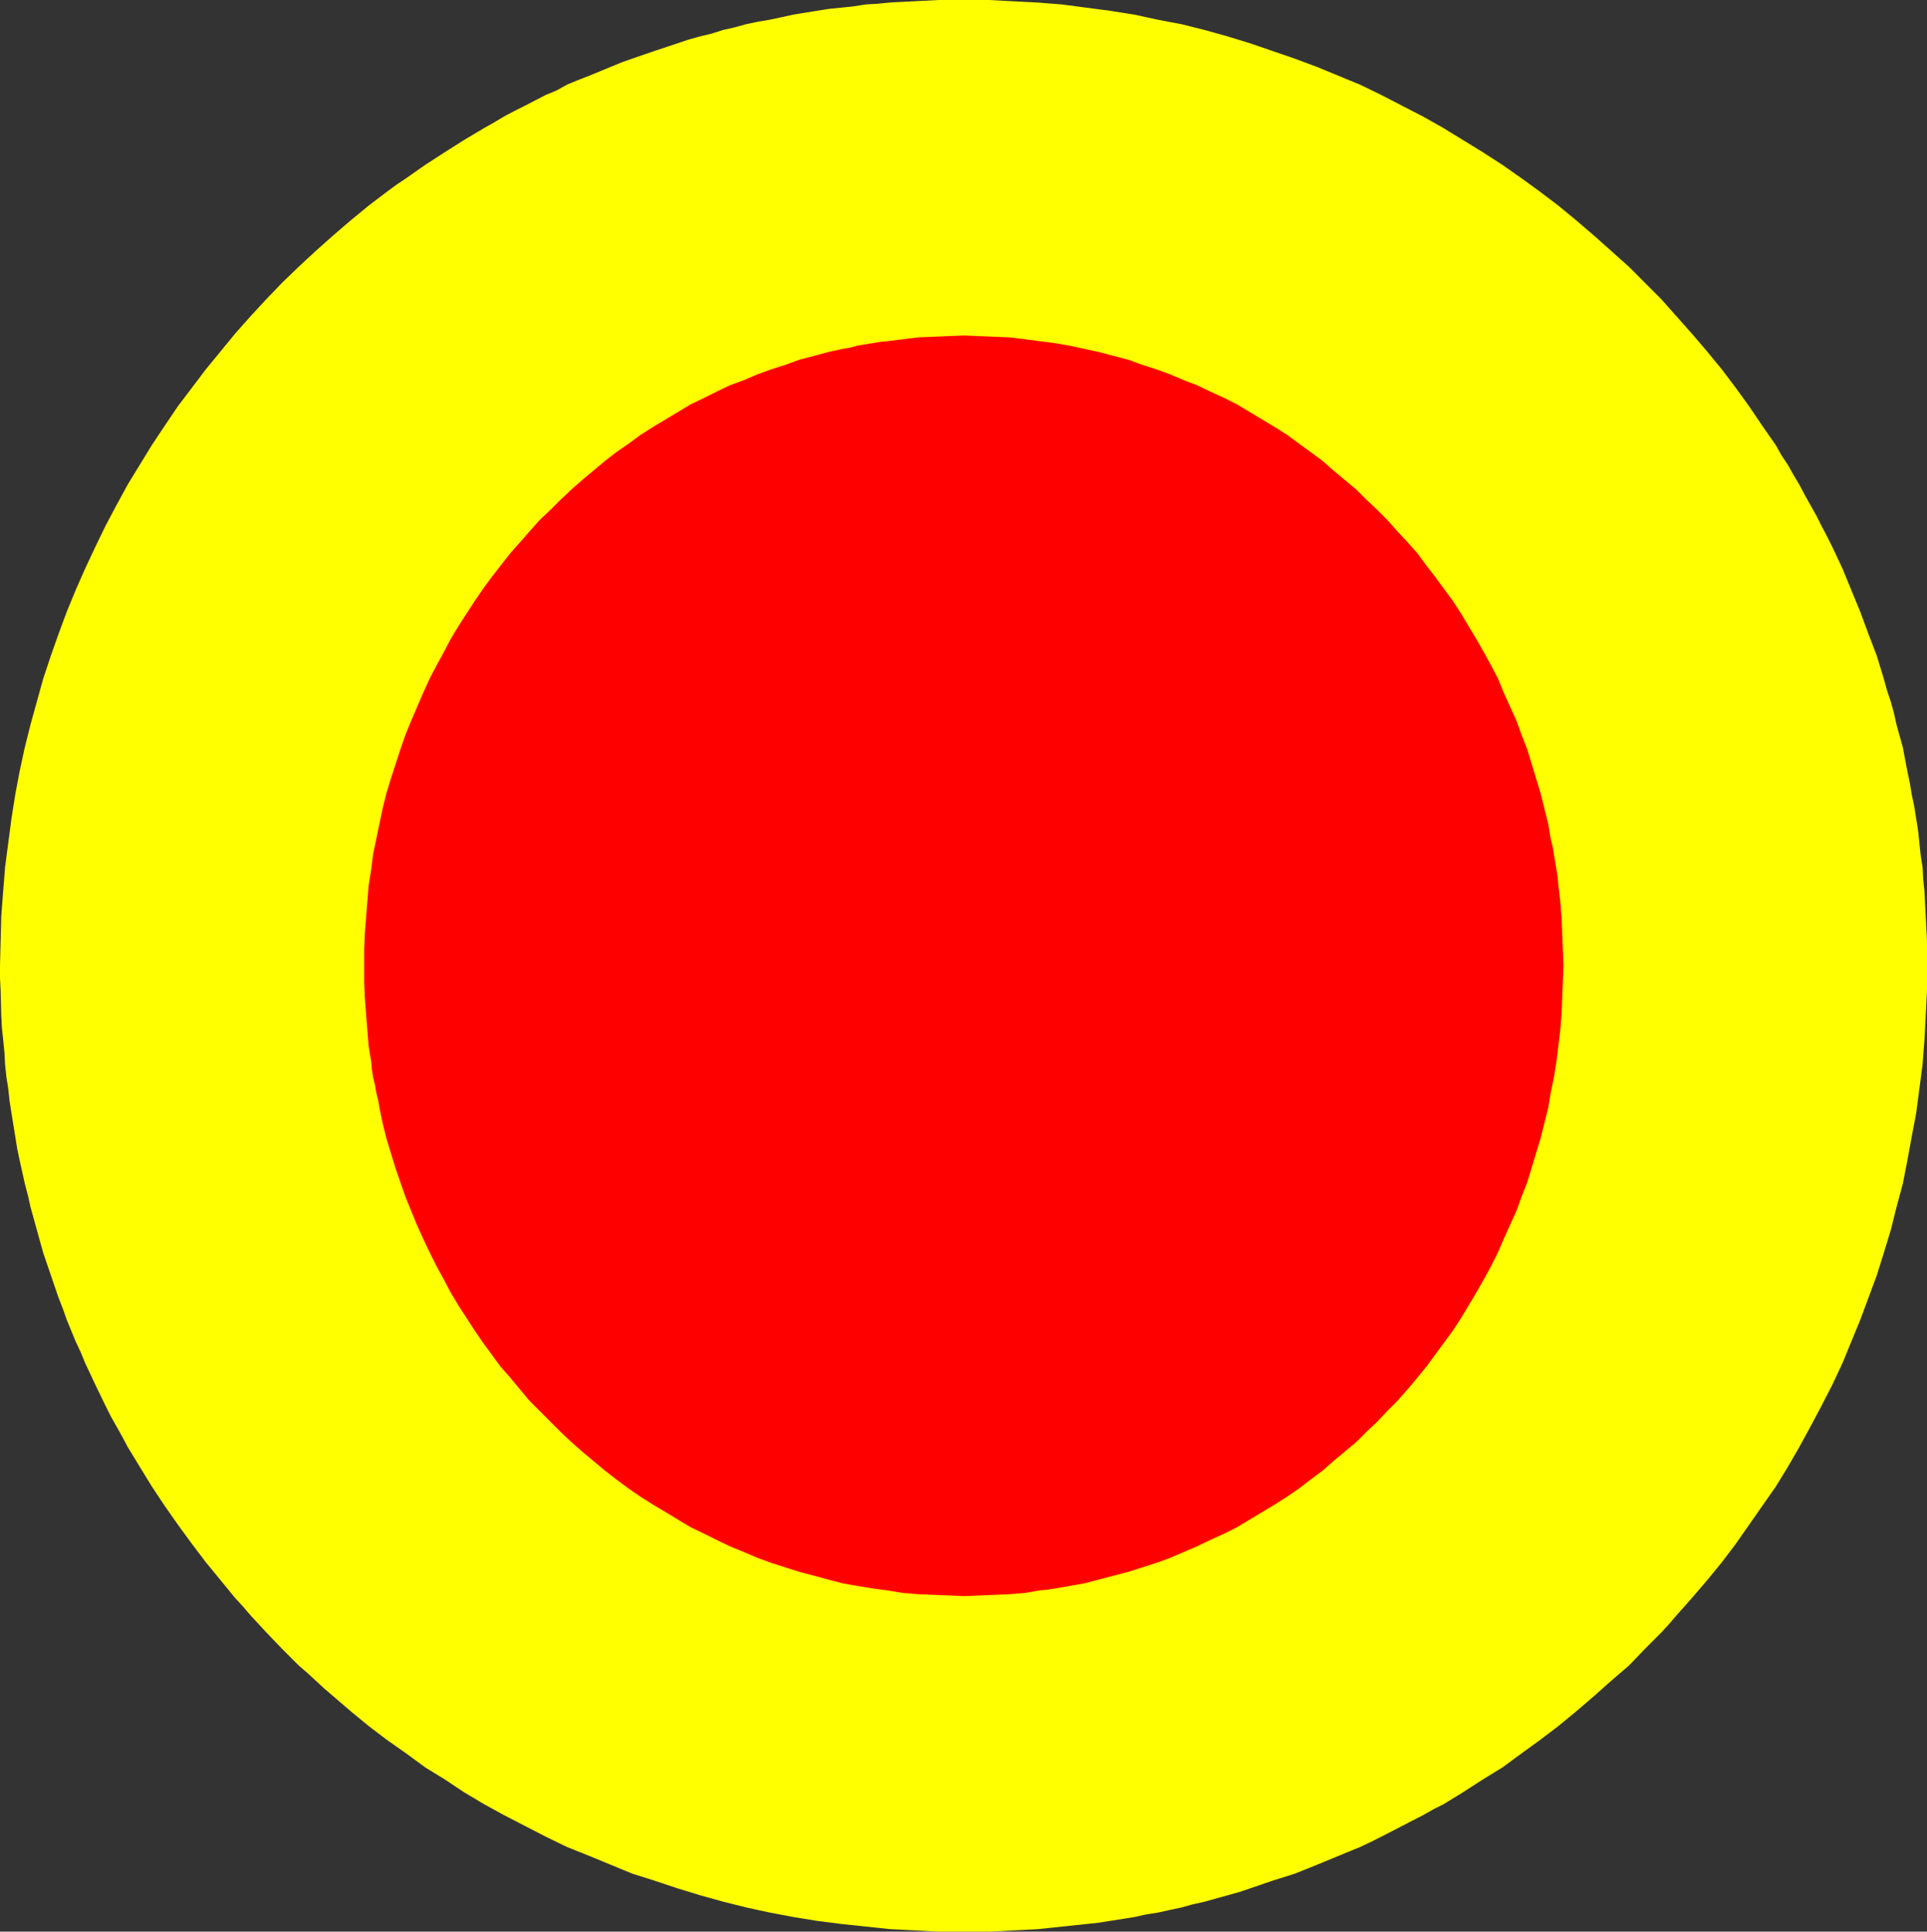 <?xml version="1.0" encoding="UTF-8" standalone="no"?>
<svg
   version="1.0"
   width="129.51mm"
   height="129.849mm"
   id="svg2"
   sodipodi:docname="Circle 28.wmf"
   xmlns:inkscape="http://www.inkscape.org/namespaces/inkscape"
   xmlns:sodipodi="http://sodipodi.sourceforge.net/DTD/sodipodi-0.dtd"
   xmlns="http://www.w3.org/2000/svg"
   xmlns:svg="http://www.w3.org/2000/svg">
  <rect width="100%" height="100%" fill="#333333" stroke="none"/>
  <sodipodi:namedview
     id="namedview2"
     pagecolor="#ffffff"
     bordercolor="#000000"
     borderopacity="0.25"
     inkscape:showpageshadow="2"
     inkscape:pageopacity="0.0"
     inkscape:pagecheckerboard="0"
     inkscape:deskcolor="#d1d1d1"
     inkscape:document-units="mm" />
  <defs
     id="defs1">
    <pattern
       id="WMFhbasepattern"
       patternUnits="userSpaceOnUse"
       width="6"
       height="6"
       x="0"
       y="0" />
  </defs>
  <path
     style="fill:#ffff00;fill-opacity:1;fill-rule:evenodd;stroke:none"
     d="m 244.743,490.769 h -6.296 l -6.135,-0.324 -6.296,-0.324 -6.135,-0.647 -6.135,-0.647 -6.296,-0.809 -5.973,-0.971 -5.973,-1.132 -5.973,-1.294 -5.812,-1.456 -5.812,-1.618 -5.812,-1.779 -5.812,-1.941 -5.65,-1.779 -5.489,-2.265 -5.489,-2.265 -5.65,-2.265 -5.328,-2.588 -5.328,-2.75 -5.328,-2.75 -5.005,-2.75 -5.166,-3.073 -4.843,-3.235 -5.005,-3.073 -4.843,-3.559 -4.843,-3.397 -4.682,-3.559 -4.52,-3.72 -4.52,-3.882 -2.26,-1.941 -2.099,-1.941 -2.099,-1.941 -2.26,-1.941 -4.197,-4.206 -4.036,-4.206 -1.937,-2.103 -2.099,-2.265 -1.937,-2.265 -1.937,-2.103 -3.713,-4.529 -3.713,-4.529 -3.552,-4.691 -3.552,-4.853 -3.39,-4.853 -3.229,-4.853 -3.067,-5.014 -3.067,-5.014 -1.453,-2.75 -1.453,-2.588 -1.453,-2.588 -1.292,-2.588 -2.583,-5.338 -1.292,-2.75 -1.292,-2.75 -1.13,-2.75 -1.292,-2.75 -2.26,-5.5 -0.969,-2.75 -1.13,-2.912 -1.937,-5.661 -1.937,-5.661 -0.807,-2.912 -0.807,-2.912 -0.807,-2.912 -0.807,-2.912 -0.646,-2.912 -0.807,-3.073 -0.646,-2.912 -0.646,-2.912 -0.646,-3.073 L 3.875,288.735 2.906,282.75 2.422,279.677 2.099,276.603 1.614,273.53 1.292,270.457 1.13,267.383 0.807,264.148 0.484,261.075 0.323,258.001 0.161,251.693 0,248.458 v -3.073 l 0.161,-6.309 0.161,-6.309 0.484,-6.309 0.484,-6.147 0.807,-6.147 0.807,-6.147 0.969,-6.147 1.13,-5.985 1.292,-5.985 1.453,-5.823 1.614,-5.823 1.614,-5.823 1.937,-5.823 1.937,-5.5 2.099,-5.661 2.26,-5.5 2.422,-5.5 2.583,-5.5 2.583,-5.338 2.744,-5.176 2.906,-5.338 3.067,-5.014 3.067,-5.014 3.229,-4.853 3.39,-5.014 3.552,-4.691 3.552,-4.691 3.713,-4.529 3.713,-4.529 3.875,-4.367 4.036,-4.367 4.036,-4.206 4.197,-4.044 4.359,-4.044 4.359,-3.882 4.52,-3.882 4.52,-3.72 4.682,-3.559 2.422,-1.779 2.422,-1.618 4.843,-3.397 5.005,-3.235 4.843,-3.073 5.166,-3.073 2.583,-1.456 2.422,-1.456 2.744,-1.456 2.583,-1.294 5.328,-2.75 2.744,-1.132 2.583,-1.456 2.744,-1.132 2.906,-1.132 5.489,-2.265 2.744,-1.132 2.744,-0.971 5.65,-1.941 5.812,-1.941 2.906,-0.971 2.906,-0.809 2.744,-0.647 3.067,-0.971 2.906,-0.647 2.906,-0.809 3.067,-0.647 2.906,-0.485 3.067,-0.647 2.906,-0.647 5.973,-0.971 3.067,-0.485 3.229,-0.324 3.067,-0.324 3.067,-0.485 2.906,-0.162 3.229,-0.324 3.067,-0.162 3.229,-0.162 L 238.447,0 h 3.229 3.229 6.296 l 6.135,0.324 6.296,0.324 6.135,0.485 6.135,0.809 6.135,0.809 6.135,0.971 5.973,1.294 5.973,1.132 5.812,1.456 5.812,1.618 5.812,1.779 5.65,1.941 5.65,1.941 5.65,2.103 5.489,2.265 5.489,2.265 5.328,2.588 5.328,2.75 5.328,2.75 5.166,2.912 5.005,3.073 5.005,3.073 5.005,3.235 4.843,3.397 4.682,3.397 4.682,3.559 4.52,3.72 4.52,3.882 4.359,3.882 4.52,4.044 4.036,4.044 4.197,4.206 3.875,4.367 3.875,4.367 3.875,4.529 3.713,4.529 3.552,4.691 3.39,4.691 3.39,5.014 3.39,4.853 1.453,2.588 1.614,2.426 1.453,2.588 1.453,2.426 1.453,2.75 1.453,2.588 1.453,2.588 1.292,2.588 1.453,2.75 1.292,2.588 1.292,2.75 1.292,2.75 1.13,2.75 1.13,2.75 2.26,5.5 2.099,5.661 2.099,5.5 1.776,5.823 0.807,2.912 0.969,2.912 0.807,2.912 0.646,2.912 0.807,2.912 0.807,2.912 1.13,5.985 0.646,3.073 0.484,2.912 0.646,3.073 0.484,3.073 0.484,3.073 0.323,3.073 0.323,3.073 0.484,3.073 0.161,3.073 0.323,3.073 0.161,3.235 0.161,3.073 0.323,6.309 v 6.309 6.309 l -0.323,6.309 -0.323,6.147 -0.484,6.309 -0.807,6.147 -0.807,6.147 -1.13,5.985 -1.13,6.147 -1.13,5.823 -1.614,5.985 -1.453,5.823 -1.776,5.823 -1.776,5.661 -2.099,5.661 -2.099,5.661 -2.26,5.5 -2.26,5.5 -2.583,5.5 -2.744,5.338 -2.744,5.176 -2.906,5.338 -2.906,5.014 -3.067,5.014 -3.39,4.853 -3.39,4.853 -3.39,4.853 -3.552,4.691 -3.713,4.529 -3.875,4.529 -3.875,4.367 -1.937,2.265 -1.937,2.103 -4.197,4.206 -4.036,4.206 -4.52,3.882 -4.359,3.882 -4.52,3.882 -4.52,3.72 -4.682,3.559 -4.682,3.397 -4.843,3.559 -5.005,3.073 -5.005,3.235 -5.005,3.073 -2.583,1.294 -2.583,1.456 -5.328,2.75 -5.328,2.75 -2.583,1.294 -2.744,1.294 -2.744,1.132 -2.744,1.132 -5.489,2.265 -5.65,2.265 -5.65,1.779 -5.65,1.941 -2.906,0.971 -2.906,0.809 -2.906,0.809 -2.906,0.809 -2.906,0.647 -2.906,0.809 -3.067,0.647 -2.906,0.647 -3.067,0.485 -2.906,0.647 -3.067,0.485 -3.067,0.485 -3.067,0.485 -3.067,0.324 -3.067,0.324 -3.067,0.324 -3.067,0.324 -3.067,0.324 -3.067,0.162 -3.229,0.162 -6.135,0.324 h -3.229 -3.067 v 0 z"
     id="path1" />
  <path
     style="fill:#ff0000;fill-opacity:1;fill-rule:evenodd;stroke:none"
     d="m 244.743,405.523 -3.875,-0.162 -3.875,-0.162 -3.875,-0.162 -3.875,-0.324 -3.875,-0.647 -3.713,-0.485 -3.875,-0.647 -3.713,-0.647 -3.713,-0.971 -3.552,-0.971 -3.713,-0.971 -3.552,-1.132 -3.552,-1.132 -3.552,-1.294 -3.39,-1.456 -3.552,-1.456 -3.39,-1.618 -3.229,-1.618 -3.39,-1.618 -3.229,-1.941 -3.229,-1.941 -3.229,-1.941 -3.067,-1.941 -3.067,-2.103 -3.067,-2.265 -2.906,-2.265 -2.906,-2.426 -2.906,-2.426 -2.744,-2.426 -2.744,-2.588 -2.583,-2.588 -2.744,-2.75 -2.583,-2.588 -2.422,-2.912 -2.422,-2.912 -2.422,-2.75 -2.26,-3.073 -2.26,-3.073 -2.099,-3.073 -2.099,-3.235 -2.099,-3.235 -1.937,-3.235 -1.776,-3.397 -1.776,-3.235 -1.776,-3.559 -1.614,-3.397 -1.614,-3.559 -1.453,-3.559 -1.453,-3.559 -1.292,-3.72 -1.292,-3.72 -1.13,-3.72 -1.13,-3.72 -0.969,-3.882 -0.807,-3.882 -0.323,-1.941 -0.484,-1.941 -0.323,-1.941 -0.484,-1.941 -0.323,-2.103 -0.161,-1.941 -0.323,-1.941 -0.323,-1.941 -0.323,-4.044 -0.323,-4.044 -0.323,-4.044 -0.161,-4.044 v -4.206 -4.206 l 0.161,-4.044 0.323,-4.044 0.323,-4.044 0.323,-4.044 0.646,-4.044 0.484,-3.882 0.807,-3.882 0.807,-3.882 0.807,-3.882 0.969,-3.882 1.13,-3.72 2.422,-7.441 1.292,-3.72 1.453,-3.559 3.067,-7.117 1.614,-3.559 1.776,-3.397 1.776,-3.235 1.776,-3.397 1.937,-3.235 2.099,-3.235 2.099,-3.235 2.099,-3.073 2.26,-3.073 2.26,-2.912 2.422,-3.073 2.422,-2.75 2.422,-2.75 2.583,-2.912 2.744,-2.588 2.583,-2.588 2.744,-2.588 2.744,-2.426 2.906,-2.426 2.906,-2.426 2.906,-2.265 3.067,-2.103 3.067,-2.265 3.067,-1.941 3.229,-1.941 3.229,-1.941 3.229,-1.941 3.39,-1.618 3.229,-1.618 3.39,-1.618 3.552,-1.294 3.39,-1.456 3.552,-1.294 3.552,-1.132 3.552,-1.294 3.713,-0.971 3.552,-0.971 3.713,-0.809 1.937,-0.324 1.776,-0.485 3.875,-0.647 1.937,-0.324 1.776,-0.162 3.875,-0.485 3.875,-0.485 3.875,-0.162 3.875,-0.162 4.036,-0.162 3.875,0.162 3.875,0.162 3.875,0.162 3.875,0.485 3.713,0.485 3.875,0.485 3.713,0.647 3.713,0.809 3.713,0.809 3.713,0.971 3.713,0.971 3.552,1.294 3.552,1.132 3.552,1.294 3.39,1.456 3.39,1.294 3.39,1.618 3.552,1.618 3.229,1.618 3.229,1.941 3.229,1.941 3.229,1.941 3.067,1.941 3.067,2.265 2.906,2.103 3.067,2.265 2.744,2.426 2.906,2.426 2.906,2.426 2.583,2.588 2.744,2.588 2.583,2.588 2.583,2.912 2.583,2.75 2.422,2.75 2.26,3.073 2.26,2.912 2.26,3.073 2.26,3.073 2.099,3.235 1.937,3.235 1.937,3.235 1.937,3.397 1.776,3.235 1.776,3.397 1.453,3.559 1.614,3.559 1.614,3.559 1.292,3.559 1.453,3.72 1.13,3.72 1.13,3.72 1.13,3.72 0.969,3.882 0.969,3.882 0.323,1.941 0.323,1.941 0.484,1.941 0.323,1.941 0.323,1.941 0.323,1.941 0.323,2.103 0.161,1.941 0.484,4.044 0.323,4.044 0.161,4.044 0.161,4.044 0.161,4.206 -0.161,4.206 -0.161,4.044 -0.161,4.044 -0.323,4.044 -0.484,4.044 -0.484,3.882 -0.646,4.044 -0.807,3.882 -0.646,3.882 -0.969,3.882 -0.969,3.882 -1.13,3.72 -1.13,3.72 -1.13,3.72 -1.453,3.72 -1.292,3.559 -1.614,3.559 -1.614,3.559 -1.453,3.397 -1.776,3.559 -1.776,3.235 -1.937,3.397 -1.937,3.235 -1.937,3.235 -2.099,3.235 -2.26,3.073 -2.26,3.073 -2.26,3.073 -2.26,2.75 -2.422,2.912 -2.583,2.912 -2.583,2.588 -2.583,2.75 -2.744,2.588 -2.583,2.588 -2.906,2.426 -2.906,2.426 -2.744,2.426 -3.067,2.265 -2.906,2.265 -3.067,2.103 -3.067,1.941 -3.229,1.941 -3.229,1.941 -3.229,1.941 -3.229,1.618 -3.552,1.618 -3.39,1.618 -3.39,1.456 -3.39,1.456 -3.552,1.294 -3.552,1.132 -3.552,1.132 -3.713,0.971 -3.713,0.971 -3.713,0.971 -1.776,0.324 -1.937,0.324 -1.776,0.324 -3.875,0.647 -1.937,0.162 -3.713,0.647 -3.875,0.324 -3.875,0.162 -3.875,0.162 -3.875,0.162 v 0 z"
     id="path2" />
</svg>
